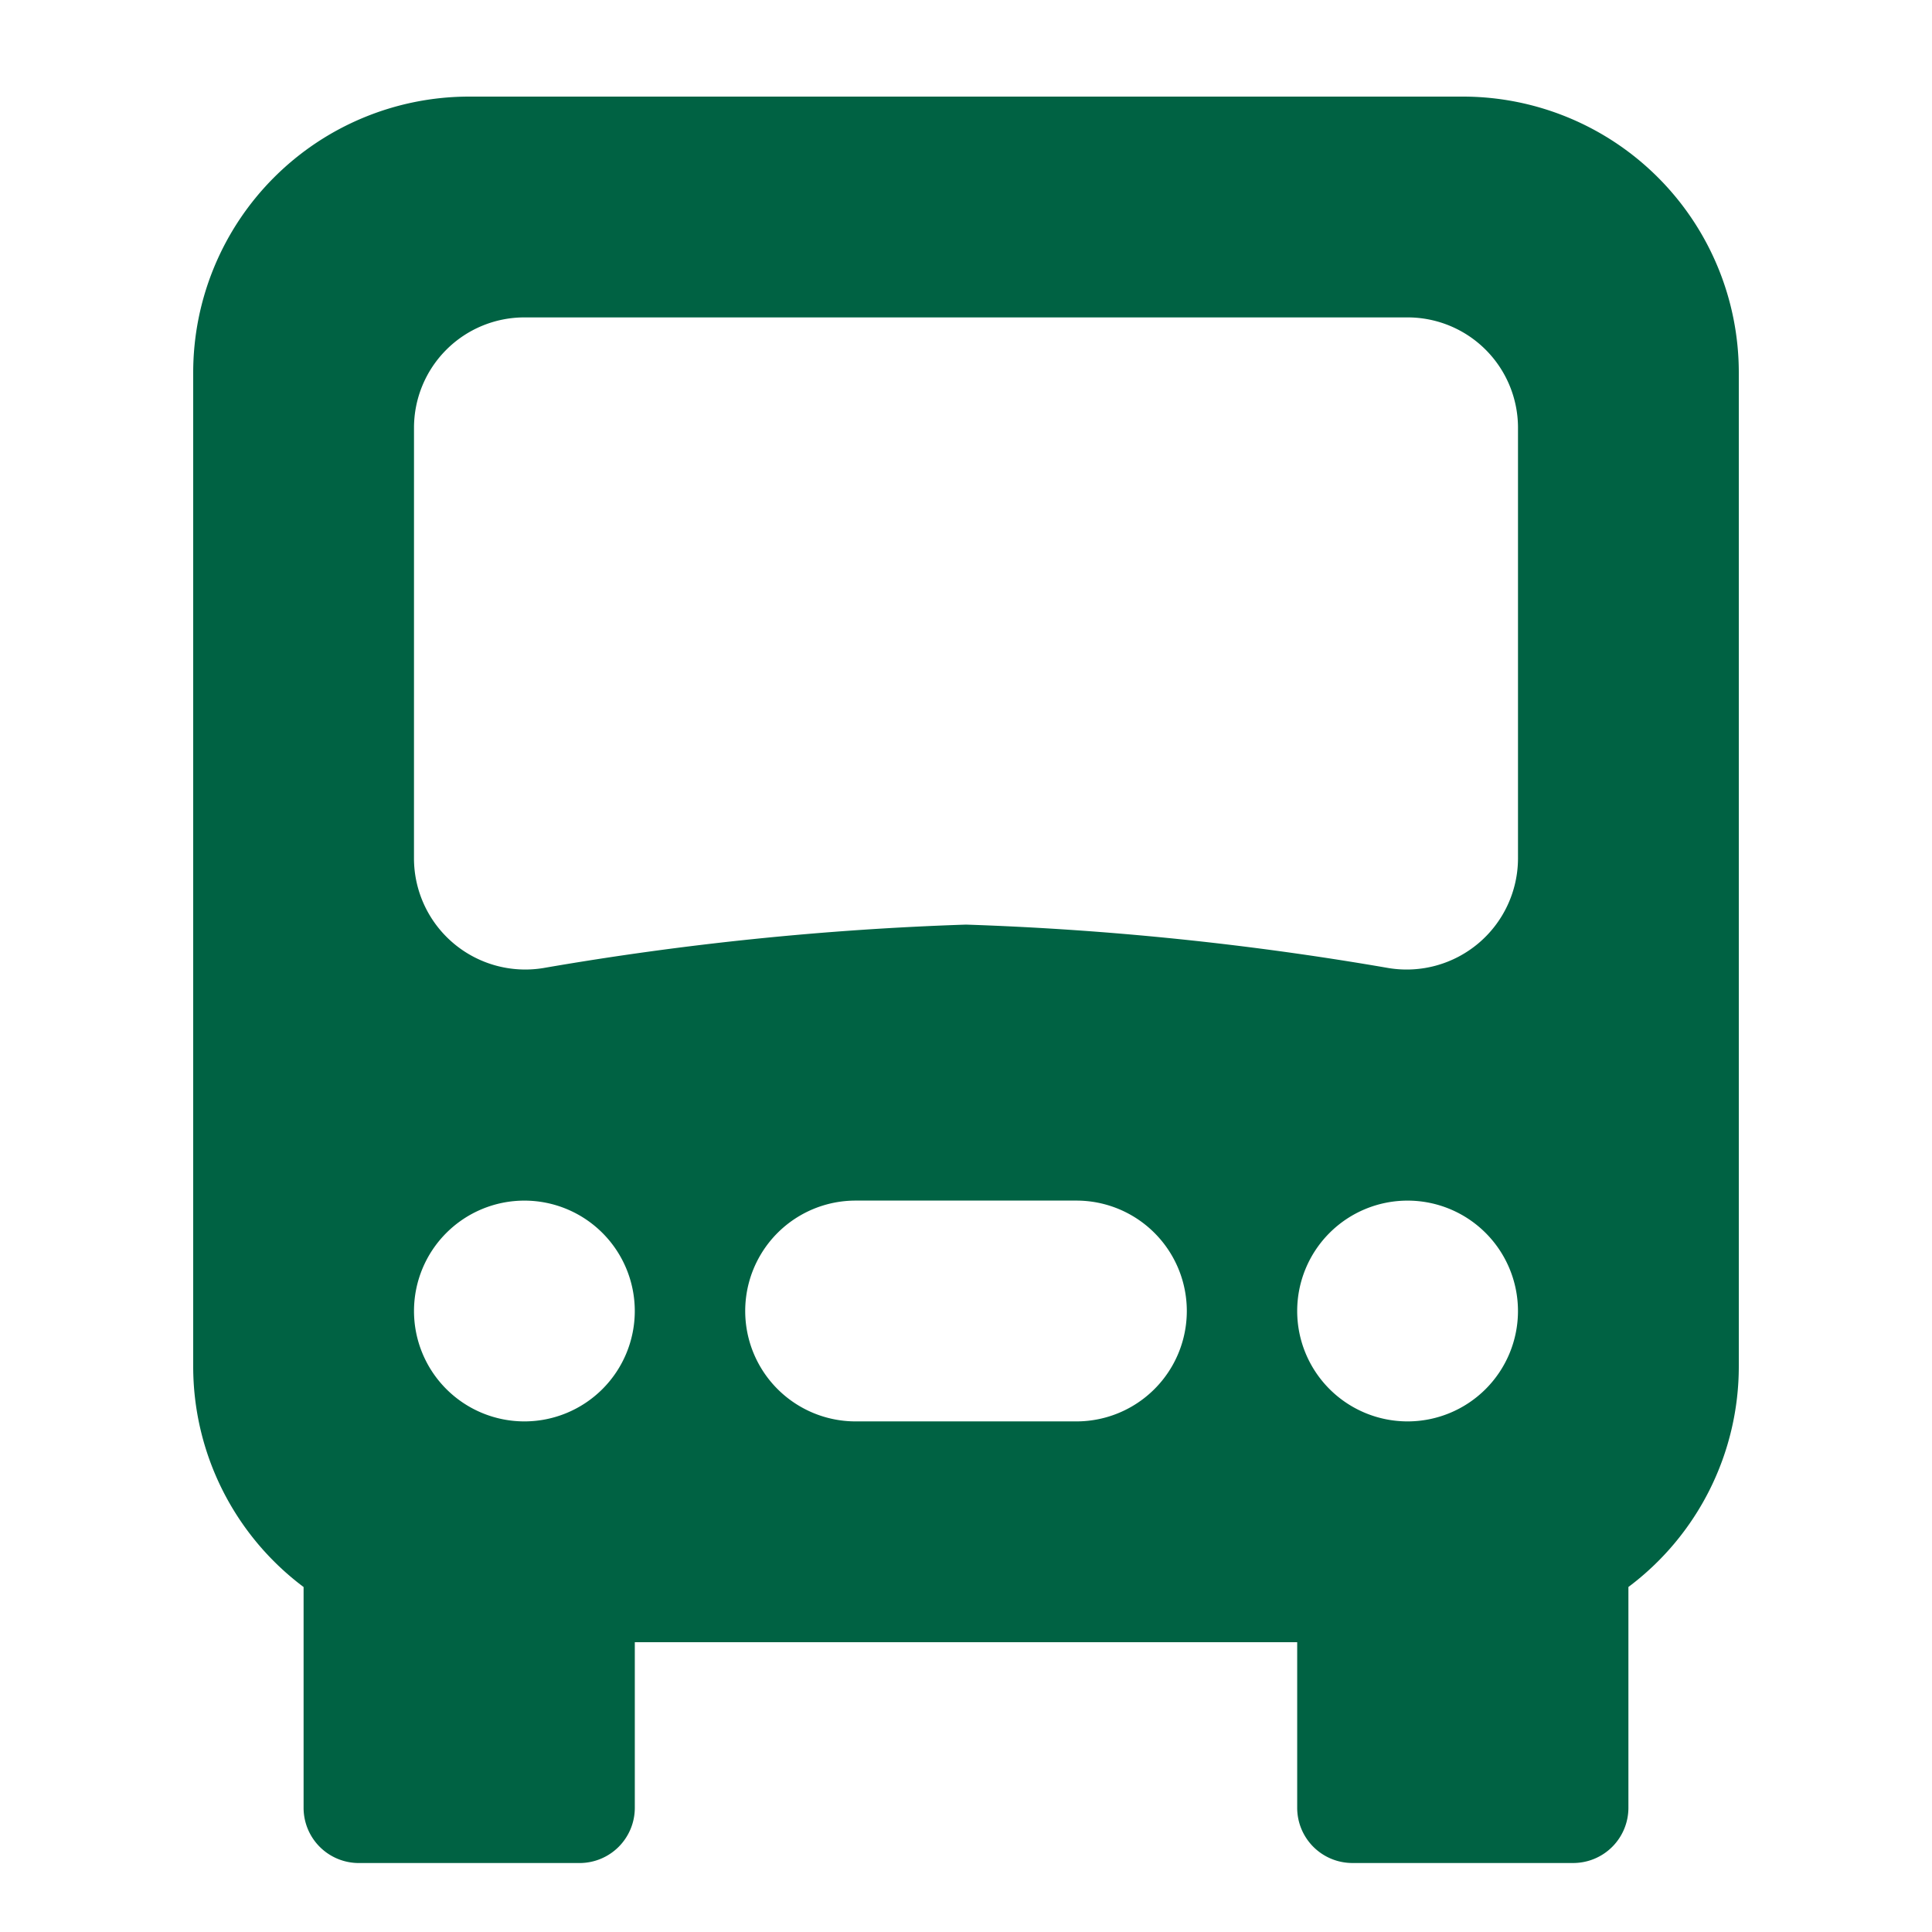 <svg xmlns="http://www.w3.org/2000/svg" xmlns:xlink="http://www.w3.org/1999/xlink" width="80" height="80" viewBox="0 0 80 80">
  <defs>
    <clipPath id="clip-path">
      <rect id="矩形_746" data-name="矩形 746" width="80" height="80" transform="translate(1687 5819)" fill="none" stroke="#707070" stroke-width="1"/>
    </clipPath>
  </defs>
  <g id="蒙版组_11" data-name="蒙版组 11" transform="translate(-1687 -5819)" clip-path="url(#clip-path)">
    <path id="truck-front-fill" d="M12.429,0A11.429,11.429,0,0,0,1,11.429V52.572a11.411,11.411,0,0,0,4.571,9.143v9.143a2.286,2.286,0,0,0,2.286,2.286H17a2.286,2.286,0,0,0,2.286-2.286V64H46.714v6.857A2.286,2.286,0,0,0,49,73.143h9.143a2.286,2.286,0,0,0,2.286-2.286V61.714A11.411,11.411,0,0,0,65,52.572V11.429A11.429,11.429,0,0,0,53.571,0ZM10.143,13.714a4.571,4.571,0,0,1,4.571-4.571H51.286a4.571,4.571,0,0,1,4.571,4.571V31.543a4.612,4.612,0,0,1-5.349,4.544A127.209,127.209,0,0,0,33,34.286a127.209,127.209,0,0,0-17.509,1.8,4.608,4.608,0,0,1-5.349-4.544Zm4.571,41.143a4.571,4.571,0,1,0-4.571-4.571A4.571,4.571,0,0,0,14.714,54.857Zm36.571,0a4.571,4.571,0,1,0-4.571-4.571A4.571,4.571,0,0,0,51.286,54.857ZM28.429,45.714a4.571,4.571,0,0,0,0,9.143h9.143a4.571,4.571,0,0,0,0-9.143Z" transform="translate(1694 5823)" fill="#006243" fill-rule="evenodd"/>
  </g>
</svg>
